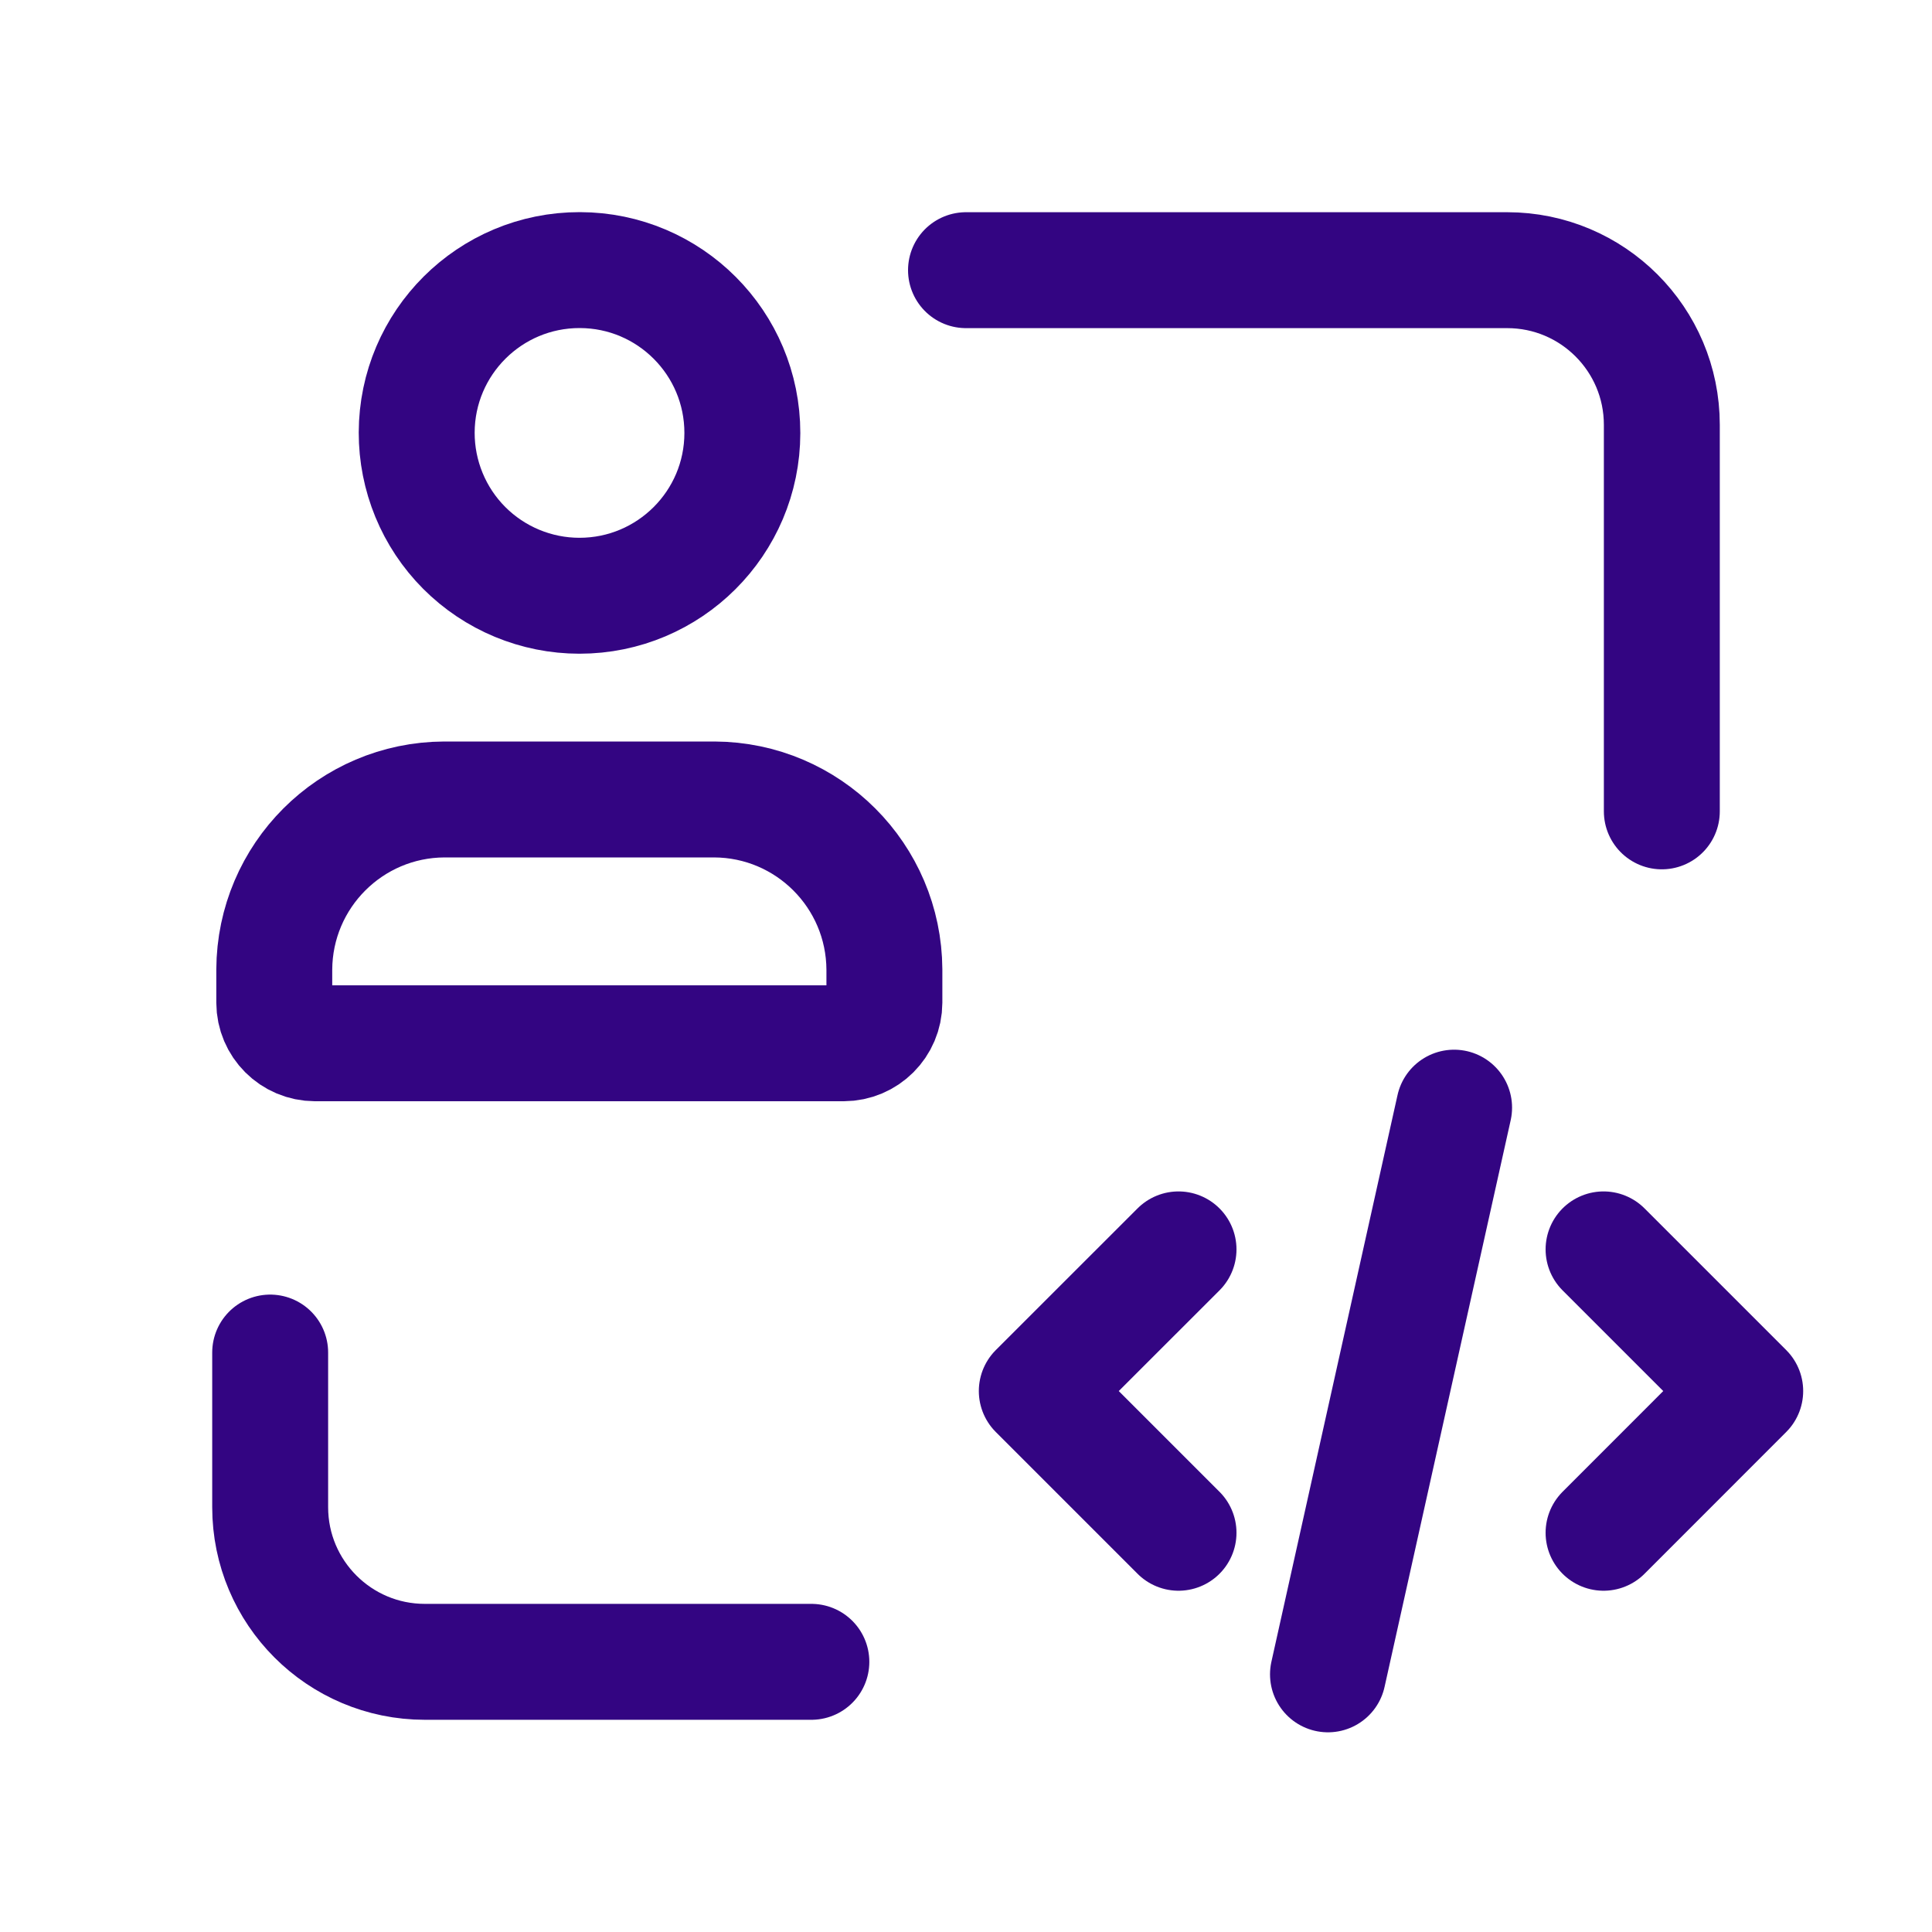 <?xml version="1.0" encoding="UTF-8"?> <svg xmlns="http://www.w3.org/2000/svg" width="25" height="25" viewBox="0 0 25 25" fill="none"><path d="M10.499 21.504H5.497C4.392 21.504 3.496 20.608 3.496 19.503V17.502" stroke="#330582" stroke-width="1.5" stroke-linecap="round" stroke-linejoin="round"></path><path d="M12.5 3.496H19.503C20.608 3.496 21.504 4.392 21.504 5.497V10.499" stroke="#330582" stroke-width="1.5" stroke-linecap="round" stroke-linejoin="round"></path><path fill-rule="evenodd" clip-rule="evenodd" d="M3.549 12.974V12.546C3.555 11.332 4.537 10.35 5.75 10.345H9.243C10.456 10.35 11.438 11.332 11.444 12.546V12.974C11.443 13.264 11.208 13.499 10.917 13.5H4.076C3.785 13.499 3.55 13.264 3.549 12.974Z" stroke="#330582" stroke-width="1.5" stroke-linecap="round" stroke-linejoin="round"></path><path fill-rule="evenodd" clip-rule="evenodd" d="M7.498 7.709C8.661 7.709 9.605 6.767 9.606 5.604C9.607 4.441 8.666 3.497 7.503 3.495C6.34 3.493 5.395 4.434 5.392 5.597C5.391 6.156 5.612 6.694 6.007 7.09C6.402 7.486 6.939 7.709 7.498 7.709Z" stroke="#330582" stroke-width="1.5" stroke-linecap="round" stroke-linejoin="round"></path><path d="M18.816 14.333L17.184 21.666" stroke="#330582" stroke-width="1.5" stroke-linecap="round" stroke-linejoin="round"></path><path d="M20.75 16.167L22.583 18L20.75 19.834" stroke="#330582" stroke-width="1.5" stroke-linecap="round" stroke-linejoin="round"></path><path d="M15.25 19.834L13.416 18L15.25 16.167" stroke="#330582" stroke-width="1.5" stroke-linecap="round" stroke-linejoin="round"></path></svg> 